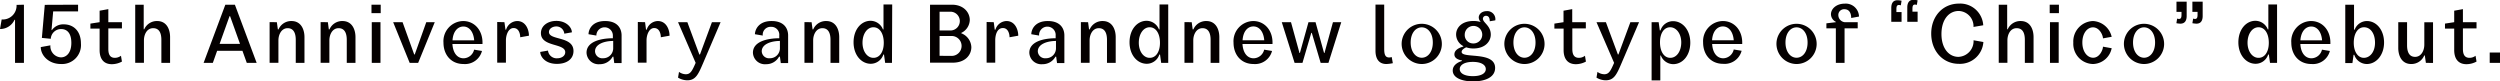 <svg id="レイヤー_1" data-name="レイヤー 1" xmlns="http://www.w3.org/2000/svg" viewBox="0 0 542.08 17.67"><defs><style>.cls-1{fill:#040000;}</style></defs><path class="cls-1" d="M32.26,413.29V425.9H30.33v-9.34h-.11a3.41,3.41,0,0,1-3.15,2l.36-2.07a3,3,0,0,0,3.23-3.16Z" transform="translate(-27.07 -412.27)"/><path class="cls-1" d="M44,413.29v1.45h-5.4l-.36,4.05h.09a3,3,0,0,1,2.57-1.24c2.16,0,3.72,1.51,3.72,4.15a4.11,4.11,0,0,1-4.33,4.45c-2.72,0-4.38-1.91-4.38-3.67L38,422.1a2.41,2.41,0,0,0,2.29,2.61c1.14,0,2.25-.94,2.25-3.14s-1-3-2.21-3a2.23,2.23,0,0,0-2.25,2.11l-1.93-.19.63-7.17Z" transform="translate(-27.07 -412.27)"/><path class="cls-1" d="M48.67,417.08v-2.49l1.89-.34v2.83h2.95v1.35H50.56v4.38c0,.75.07,2,1.42,2a2.2,2.2,0,0,0,1.32-.45l.21,1.26a4.67,4.67,0,0,1-2.18.57c-1.87,0-2.66-1.27-2.66-3.06v-4.66h-2v-1.08Z" transform="translate(-27.07 -412.27)"/><path class="cls-1" d="M58.23,413.29v5.32h.12a3,3,0,0,1,2.79-1.78c2.09,0,2.81,1.83,2.81,3.49v5.58H62.06v-5c0-1.37-.41-2.52-1.78-2.52s-2,1.37-2,2.65v4.86H56.39V413.29Z" transform="translate(-27.07 -412.27)"/><path class="cls-1" d="M80.58,425.9l-.94-2.61H74.15l-.93,2.61h-2l4.71-12.61H78l4.72,12.61Zm-1.47-4.12-2.15-6h-.12l-2.15,6Z" transform="translate(-27.07 -412.27)"/><path class="cls-1" d="M87.1,417.08l.22,1.57h.14a3,3,0,0,1,2.81-1.82c2.08,0,2.82,1.83,2.82,3.49v5.58H91.2v-5c0-1.37-.43-2.52-1.76-2.52s-2,1.37-2,2.65v4.86H85.53v-8.82Z" transform="translate(-27.07 -412.27)"/><path class="cls-1" d="M98.16,417.08l.21,1.57h.14a3,3,0,0,1,2.81-1.82c2.09,0,2.83,1.83,2.83,3.49v5.58h-1.89v-5c0-1.37-.43-2.52-1.77-2.52s-2,1.37-2,2.65v4.86H96.59v-8.82Z" transform="translate(-27.07 -412.27)"/><path class="cls-1" d="M107.62,413.29h2v1.83h-2Zm1.95,3.79v8.82h-1.89v-8.82Z" transform="translate(-27.07 -412.27)"/><path class="cls-1" d="M114.36,417.08l2.52,7H117l2.5-7h1.84l-3.6,8.82h-1.84l-3.58-8.82Z" transform="translate(-27.07 -412.27)"/><path class="cls-1" d="M127.48,416.83c2.48,0,4.21,2,4.21,4.66v.32h-6.52c.11,1.87,1,3.1,2.43,3.1a2.4,2.4,0,0,0,2.27-1.87l1.71.28a3.8,3.8,0,0,1-4,2.83c-2.77,0-4.35-2.08-4.35-4.62A4.37,4.37,0,0,1,127.48,416.83Zm2.41,4.19c-.15-1.89-1.1-3-2.34-3s-2.24,1.08-2.36,3Z" transform="translate(-27.07 -412.27)"/><path class="cls-1" d="M136.45,417.08l.22,1.63h.14a2.59,2.59,0,0,1,2.4-1.88c1.88,0,2.55,1.9,2.55,3.18l-1.89.34c0-.75-.3-2-1.44-2s-1.66,1.53-1.66,2.65v4.86h-1.89v-8.82Z" transform="translate(-27.07 -412.27)"/><path class="cls-1" d="M147.69,418c-.74,0-1.59.44-1.59,1.21,0,1.86,5.32.84,5.32,4.12,0,1.75-1.46,2.79-3.59,2.79-2.66,0-3.62-1.68-3.62-2.59l1.68-.29a1.89,1.89,0,0,0,2,1.67c.88,0,1.74-.47,1.74-1.32,0-2-5.27-1.09-5.27-4.13,0-1.62,1.51-2.66,3.35-2.66,2.12,0,3.36,1.39,3.36,2.48l-1.64.29A1.73,1.73,0,0,0,147.69,418Z" transform="translate(-27.07 -412.27)"/><path class="cls-1" d="M158.27,416.83c2.82,0,3.58,1.75,3.58,3.11v6h-1.59l-.19-1.39h-.15a3.15,3.15,0,0,1-2.8,1.64,2.6,2.6,0,0,1-2.87-2.49c0-2.39,3-3.12,5.71-3.14v-.58a1.79,1.79,0,1,0-3.58,0l-1.7-.29C154.68,418.7,155.44,416.83,158.27,416.83Zm-.42,8.07a2.16,2.16,0,0,0,2.18-2.24v-1.51c-1.85,0-3.94.66-3.94,2.25A1.58,1.58,0,0,0,157.85,424.9Z" transform="translate(-27.07 -412.27)"/><path class="cls-1" d="M166.94,417.08l.21,1.63h.15a2.58,2.58,0,0,1,2.39-1.88c1.89,0,2.56,1.9,2.56,3.18l-1.89.34c0-.75-.31-2-1.44-2s-1.66,1.53-1.66,2.65v4.86h-1.89v-8.82Z" transform="translate(-27.07 -412.27)"/><path class="cls-1" d="M176.11,417.08l2.6,7h.14l2.59-7h1.88l-3.77,8.82c-1.06,2.47-1.62,3.78-3.46,3.78a3.92,3.92,0,0,1-2-.58l.21-1.24a2.6,2.6,0,0,0,1.46.51c1,0,1.36-.65,2.15-2.47l-3.82-8.82Z" transform="translate(-27.07 -412.27)"/><path class="cls-1" d="M194.38,416.83c2.82,0,3.58,1.75,3.58,3.11v6h-1.59l-.19-1.39H196a3.15,3.15,0,0,1-2.81,1.64,2.6,2.6,0,0,1-2.86-2.49c0-2.39,3-3.12,5.71-3.14v-.58a1.72,1.72,0,0,0-1.8-1.89,1.7,1.7,0,0,0-1.78,1.89l-1.7-.29C190.79,418.7,191.55,416.83,194.38,416.83ZM194,424.9a2.16,2.16,0,0,0,2.18-2.24v-1.51c-1.85,0-3.94.66-3.94,2.25A1.58,1.58,0,0,0,194,424.9Z" transform="translate(-27.07 -412.27)"/><path class="cls-1" d="M203.05,417.08l.21,1.57h.14a3,3,0,0,1,2.82-1.82c2.08,0,2.82,1.83,2.82,3.49v5.58h-1.89v-5c0-1.37-.43-2.52-1.76-2.52s-2,1.37-2,2.65v4.86h-1.89v-8.82Z" transform="translate(-27.07 -412.27)"/><path class="cls-1" d="M220.48,425.9H219l-.25-1.8h-.14a2.89,2.89,0,0,1-2.72,2c-2.05,0-3.74-1.89-3.74-4.66s1.65-4.66,3.7-4.66a2.9,2.9,0,0,1,2.67,1.87h.12v-5.41h1.89Zm-4-1.09c1.3,0,2.22-1.25,2.22-3.26s-.89-3.37-2.24-3.37-2.37,1.42-2.37,3.35S215.15,424.81,216.45,424.81Z" transform="translate(-27.07 -412.27)"/><path class="cls-1" d="M228.73,413.29h4.73c2.61,0,3.89,1.72,3.89,3.32a3.2,3.2,0,0,1-1.84,2.79v.09a3.36,3.36,0,0,1,2.18,3c0,1.71-1.33,3.37-4.05,3.37h-4.91Zm4.46,5.59a2,2,0,1,0-.07-4.07l-2.32,0v4.07Zm.11,5.51a2.16,2.16,0,1,0-.06-4.31H230.8v4.29Z" transform="translate(-27.07 -412.27)"/><path class="cls-1" d="M242.55,417.08l.21,1.63h.15a2.59,2.59,0,0,1,2.39-1.88c1.89,0,2.56,1.9,2.56,3.18l-1.89.34c0-.75-.31-2-1.44-2-1.28,0-1.66,1.53-1.66,2.65v4.86H241v-8.82Z" transform="translate(-27.07 -412.27)"/><path class="cls-1" d="M254.27,416.83c2.83,0,3.59,1.75,3.59,3.11v6h-1.59l-.19-1.39h-.15a3.15,3.15,0,0,1-2.81,1.64,2.6,2.6,0,0,1-2.86-2.49c0-2.39,3-3.12,5.71-3.14v-.58a1.8,1.8,0,1,0-3.59,0l-1.69-.29C250.69,418.7,251.45,416.83,254.27,416.83Zm-.41,8.07a2.16,2.16,0,0,0,2.18-2.24v-1.51c-1.85,0-3.94.66-3.94,2.25A1.58,1.58,0,0,0,253.86,424.9Z" transform="translate(-27.07 -412.27)"/><path class="cls-1" d="M263,417.08l.21,1.57h.14a3,3,0,0,1,2.81-1.82c2.09,0,2.83,1.83,2.83,3.49v5.58h-1.89v-5c0-1.37-.43-2.52-1.77-2.52s-2,1.37-2,2.65v4.86h-1.89v-8.82Z" transform="translate(-27.07 -412.27)"/><path class="cls-1" d="M280.38,425.9h-1.53l-.25-1.8h-.15a2.87,2.87,0,0,1-2.71,2c-2.06,0-3.75-1.89-3.75-4.66s1.66-4.66,3.71-4.66a2.9,2.9,0,0,1,2.67,1.87h.12v-5.41h1.89Zm-4-1.09c1.29,0,2.21-1.25,2.21-3.26s-.88-3.37-2.23-3.37S274,419.6,274,421.53,275.05,424.81,276.35,424.81Z" transform="translate(-27.07 -412.27)"/><path class="cls-1" d="M285.47,417.08l.21,1.57h.15a3,3,0,0,1,2.81-1.82c2.08,0,2.82,1.83,2.82,3.49v5.58h-1.89v-5c0-1.37-.43-2.52-1.76-2.52s-2,1.37-2,2.65v4.86H283.9v-8.82Z" transform="translate(-27.07 -412.27)"/><path class="cls-1" d="M298.79,416.83c2.48,0,4.2,2,4.2,4.66v.32h-6.51c.11,1.87,1,3.1,2.43,3.1a2.4,2.4,0,0,0,2.27-1.87l1.71.28a3.8,3.8,0,0,1-4,2.83c-2.77,0-4.35-2.08-4.35-4.62A4.37,4.37,0,0,1,298.79,416.83ZM301.2,421c-.15-1.89-1.1-3-2.35-3s-2.23,1.08-2.35,3Z" transform="translate(-27.07 -412.27)"/><path class="cls-1" d="M307,417.08l1.84,6.68h.09l1.86-6.68h1.53l1.85,6.68h.09l1.84-6.68h1.8l-2.78,8.82h-1.69l-1.92-6.5h-.11l-1.91,6.5h-1.71L305,417.08Z" transform="translate(-27.07 -412.27)"/><path class="cls-1" d="M327.69,426.15c-1.85,0-2.37-1.44-2.37-2.88v-10h1.89v9.58c0,1.24.23,1.88,1.08,1.88a1.89,1.89,0,0,0,.55-.09l.24,1.33A8.06,8.06,0,0,1,327.69,426.15Z" transform="translate(-27.07 -412.27)"/><path class="cls-1" d="M331,421.49a4.36,4.36,0,1,1,4.35,4.66A4.38,4.38,0,0,1,331,421.49Zm4.35,3.3c1.32,0,2.4-1.25,2.4-3.3s-1.08-3.29-2.4-3.29-2.4,1.24-2.4,3.29S334.06,424.79,335.36,424.79Z" transform="translate(-27.07 -412.27)"/><path class="cls-1" d="M345,422.53c-.42.19-1,.53-1,1,0,1.51,7.26-.22,7.26,3.47,0,2.05-2.19,2.92-4.78,2.92-2.34,0-4.41-.74-4.41-2.36,0-1.15,1.07-1.78,2-2.07v-.11c-.81-.15-1.64-.48-1.64-1.32,0-1,1.14-1.48,1.93-1.69v-.11a2.87,2.87,0,0,1-1.56-2.51c0-1.41,1.15-2.93,3.76-2.93a5.41,5.41,0,0,1,1.6.23v0a1.46,1.46,0,0,1-.45-1c0-.65.61-1.37,1.76-1.37a1.75,1.75,0,0,1,1.83,2l-1.2.2c0-.73-.26-1.18-.79-1.18a.64.64,0,0,0-.7.62c0,.89,1.71,1.47,1.71,3.46,0,1.4-1.15,3-3.76,3A4.58,4.58,0,0,1,345,422.53Zm1.44,6.25c1.89,0,2.8-.66,2.8-1.53s-.93-1.56-2.82-1.56-2.83.72-2.83,1.56S344.49,428.78,346.44,428.78Zm.07-7.09a1.9,1.9,0,1,0-1.84-1.89A1.82,1.82,0,0,0,346.51,421.69Z" transform="translate(-27.07 -412.27)"/><path class="cls-1" d="M353.27,421.49a4.36,4.36,0,1,1,4.35,4.66A4.38,4.38,0,0,1,353.27,421.49Zm4.35,3.3c1.32,0,2.4-1.25,2.4-3.3s-1.08-3.29-2.4-3.29-2.39,1.24-2.39,3.29S356.32,424.79,357.62,424.79Z" transform="translate(-27.07 -412.27)"/><path class="cls-1" d="M366.09,417.08v-2.49l1.89-.34v2.83h2.95v1.35H368v4.38c0,.75.07,2,1.43,2a2.15,2.15,0,0,0,1.31-.45l.21,1.26a4.65,4.65,0,0,1-2.17.57c-1.87,0-2.67-1.27-2.67-3.06v-4.66h-2v-1.08Z" transform="translate(-27.07 -412.27)"/><path class="cls-1" d="M375.28,417.08l2.6,7H378l2.59-7h1.88l-3.77,8.82c-1.06,2.47-1.62,3.78-3.46,3.78a3.92,3.92,0,0,1-2-.58l.21-1.24a2.6,2.6,0,0,0,1.46.51c1,0,1.36-.65,2.15-2.47l-3.82-8.82Z" transform="translate(-27.07 -412.27)"/><path class="cls-1" d="M385.19,417.08h1.53l.25,1.78h.15a2.86,2.86,0,0,1,2.71-2c2.06,0,3.75,1.88,3.75,4.66s-1.66,4.66-3.71,4.66a2.9,2.9,0,0,1-2.67-1.87h-.12v5.4h-1.89Zm4.05,7.73c1.39,0,2.38-1.43,2.38-3.35s-1.1-3.28-2.4-3.28-2.21,1.24-2.21,3.26S387.89,424.81,389.24,424.81Z" transform="translate(-27.07 -412.27)"/><path class="cls-1" d="M400.62,416.83c2.49,0,4.22,2,4.22,4.66v.32h-6.52c.11,1.87,1,3.1,2.43,3.1A2.4,2.4,0,0,0,403,423l1.71.28a3.8,3.8,0,0,1-4,2.83c-2.77,0-4.35-2.08-4.35-4.62A4.37,4.37,0,0,1,400.62,416.83ZM403,421c-.15-1.89-1.1-3-2.35-3s-2.23,1.08-2.35,3Z" transform="translate(-27.07 -412.27)"/><path class="cls-1" d="M412.27,421.49a4.36,4.36,0,1,1,4.35,4.66A4.38,4.38,0,0,1,412.27,421.49Zm4.35,3.3c1.32,0,2.39-1.25,2.39-3.3s-1.07-3.29-2.39-3.29-2.4,1.24-2.4,3.29S415.32,424.79,416.62,424.79Z" transform="translate(-27.07 -412.27)"/><path class="cls-1" d="M427,414.27a1.24,1.24,0,0,0-1.32,1.3,1.56,1.56,0,0,0,1.35,1.51h2.85v1.33h-2.85v7.49h-1.89v-7.49h-2.05v-1.08l2.05-.25V417a1.87,1.87,0,0,1-1.06-1.63c0-1.22,1.21-2.31,3-2.31a2.87,2.87,0,0,1,3.08,2.8l-1.69.31C428.47,415.25,428.13,414.27,427,414.27Z" transform="translate(-27.07 -412.27)"/><path class="cls-1" d="M437.16,417V414c0-.9.3-1.68,1.35-1.68a4.56,4.56,0,0,1,.88.11l-.16,1a1.28,1.28,0,0,0-.42-.08c-.43,0-.54.34-.54.91v.63h1.12V417Zm3.47-3.09c0-.9.31-1.68,1.35-1.68a4.58,4.58,0,0,1,.89.11l-.17,1a1.18,1.18,0,0,0-.41-.08c-.43,0-.54.34-.54.91v.63h1.12V417h-2.24Z" transform="translate(-27.07 -412.27)"/><path class="cls-1" d="M451.86,413.05a5,5,0,0,1,5.24,4.7l-2.11.36a3.32,3.32,0,0,0-3.2-3.46c-2.2,0-3.75,1.94-3.75,5s1.57,4.95,3.69,4.95A3.42,3.42,0,0,0,455,421l2.13.38a5.08,5.08,0,0,1-5.31,4.73c-3.5,0-6-2.81-6-6.55S448.31,413.05,451.86,413.05Z" transform="translate(-27.07 -412.27)"/><path class="cls-1" d="M462.29,413.29v5.32h.12a3,3,0,0,1,2.8-1.78c2.09,0,2.8,1.83,2.8,3.49v5.58h-1.89v-5c0-1.37-.41-2.52-1.78-2.52s-2,1.37-2,2.65v4.86h-1.88V413.29Z" transform="translate(-27.07 -412.27)"/><path class="cls-1" d="M471.51,413.29h2v1.83h-2Zm1.95,3.79v8.82h-1.89v-8.82Z" transform="translate(-27.07 -412.27)"/><path class="cls-1" d="M480.88,416.83a4.39,4.39,0,0,1,4.07,3.42l-1.89.34c0-.67-.74-2.39-2.17-2.39-1.2,0-2.3,1.24-2.3,3.29s1.12,3.3,2.34,3.3c1.41,0,2.13-1.73,2.13-2.4l1.89.34a4.25,4.25,0,0,1-4.06,3.42,4.37,4.37,0,0,1-4.26-4.62A4.43,4.43,0,0,1,480.88,416.83Z" transform="translate(-27.07 -412.27)"/><path class="cls-1" d="M487.61,421.49a4.36,4.36,0,1,1,4.36,4.66A4.38,4.38,0,0,1,487.61,421.49Zm4.36,3.3c1.31,0,2.39-1.25,2.39-3.3s-1.08-3.29-2.39-3.29-2.39,1.24-2.39,3.29S490.67,424.79,492,424.79Z" transform="translate(-27.07 -412.27)"/><path class="cls-1" d="M501.21,412.63v3.1c0,.89-.31,1.67-1.36,1.67a5.12,5.12,0,0,1-.87-.1l.16-1a1.34,1.34,0,0,0,.41.08c.43,0,.54-.33.54-.91v-.62H499v-2.22Zm1.4,3.67a1.43,1.43,0,0,0,.41.08c.44,0,.55-.33.55-.91v-.62h-1.12v-2.22h2.23v3.1c0,.89-.3,1.67-1.35,1.67a5.31,5.31,0,0,1-.88-.1Z" transform="translate(-27.07 -412.27)"/><path class="cls-1" d="M520.81,425.9h-1.53l-.25-1.8h-.15a2.87,2.87,0,0,1-2.71,2c-2.06,0-3.75-1.89-3.75-4.66s1.66-4.66,3.71-4.66a2.9,2.9,0,0,1,2.67,1.87h.12v-5.41h1.89Zm-4-1.09c1.29,0,2.21-1.25,2.21-3.26s-.88-3.37-2.23-3.37-2.38,1.42-2.38,3.35S515.48,424.81,516.78,424.81Z" transform="translate(-27.07 -412.27)"/><path class="cls-1" d="M528.16,416.83c2.48,0,4.21,2,4.21,4.66v.32h-6.51c.1,1.87,1,3.1,2.42,3.1a2.4,2.4,0,0,0,2.27-1.87l1.71.28a3.78,3.78,0,0,1-4,2.83c-2.78,0-4.36-2.08-4.36-4.62A4.37,4.37,0,0,1,528.16,416.83Zm2.41,4.19c-.14-1.89-1.1-3-2.34-3s-2.23,1.08-2.36,3Z" transform="translate(-27.07 -412.27)"/><path class="cls-1" d="M537.5,413.29v5.41h.14a2.86,2.86,0,0,1,2.64-1.87c2.07,0,3.73,1.92,3.73,4.66s-1.71,4.66-3.74,4.66a2.88,2.88,0,0,1-2.72-2h-.15l-.25,1.8H535.6V413.29Zm2.13,11.52c1.3,0,2.42-1.25,2.42-3.28s-1-3.35-2.38-3.35-2.23,1.4-2.23,3.37S538.36,424.81,539.63,424.81Z" transform="translate(-27.07 -412.27)"/><path class="cls-1" d="M553.08,425.9l-.23-1.6h-.13a3,3,0,0,1-2.83,1.85c-2.07,0-2.8-1.83-2.8-3.49v-5.58H549v5c0,1.37.41,2.52,1.74,2.52s2-1.36,2-2.64v-4.86h1.89v8.82Z" transform="translate(-27.07 -412.27)"/><path class="cls-1" d="M559.22,417.08v-2.49l1.89-.34v2.83h2.95v1.35h-2.95v4.38c0,.75.07,2,1.43,2a2.15,2.15,0,0,0,1.31-.45l.21,1.26a4.65,4.65,0,0,1-2.17.57c-1.87,0-2.67-1.27-2.67-3.06v-4.66h-2v-1.08Z" transform="translate(-27.07 -412.27)"/><path class="cls-1" d="M569.16,423.66v2.24h-2.24v-2.24Z" transform="translate(-27.07 -412.27)"/></svg>